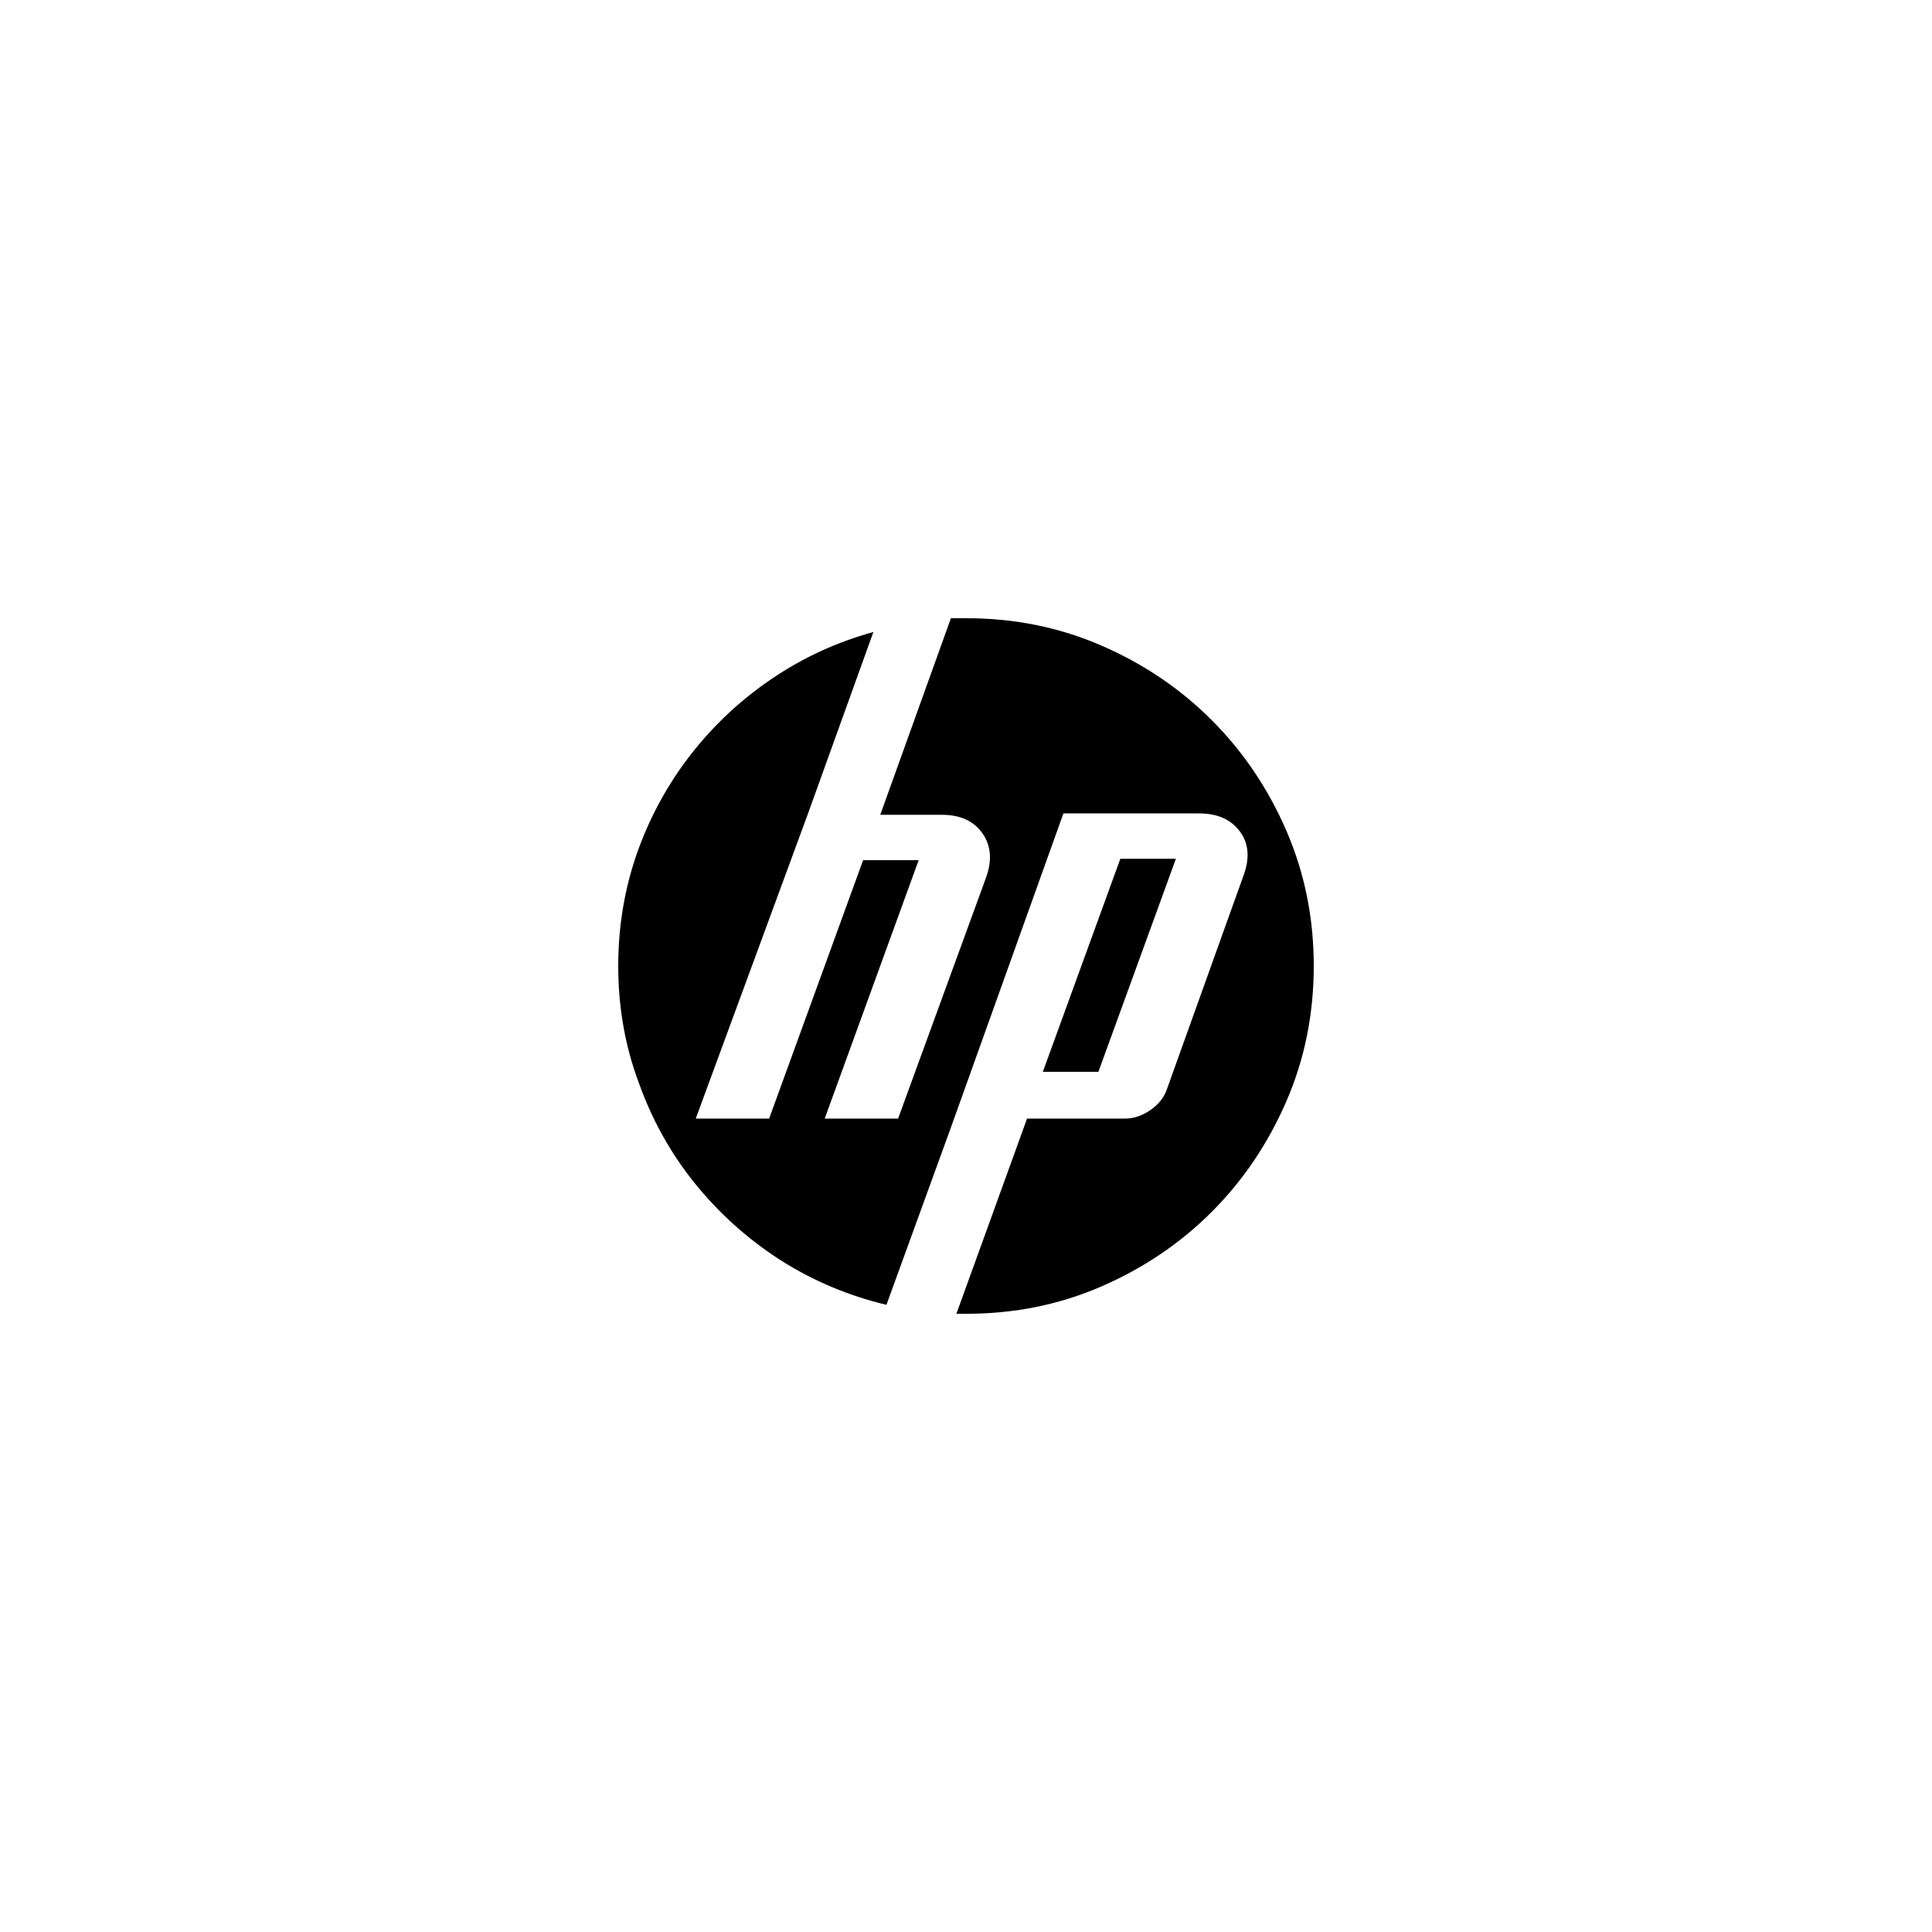 <svg width="150" height="150" viewBox="0 0 150 150" fill="none" xmlns="http://www.w3.org/2000/svg">
<rect width="150" height="150" fill="white"/>
<g clip-path="url(#clip0_681_296)">
<path d="M75.053 102H74.254L79.74 86.846H87.355C88.03 86.846 88.686 86.624 89.325 86.179C89.965 85.734 90.391 85.192 90.603 84.551L96.515 68.063C97.047 66.676 96.968 65.511 96.275 64.568C95.583 63.626 94.527 63.154 93.106 63.154H82.562L73.828 87.54L68.823 101.306C65.84 100.595 63.071 99.421 60.515 97.785C57.994 96.148 55.802 94.174 53.938 91.862C52.074 89.549 50.627 86.953 49.598 84.071C48.532 81.225 48 78.202 48 75C48 71.905 48.497 68.953 49.491 66.142C50.485 63.368 51.87 60.842 53.645 58.565C55.42 56.288 57.515 54.332 59.929 52.696C62.343 51.059 64.97 49.85 67.811 49.067L62.698 63.261L54.018 86.846H59.716L67.012 66.783H71.325L64.03 86.846H69.728L76.544 68.17C77.041 66.818 76.953 65.662 76.278 64.702C75.603 63.741 74.556 63.261 73.136 63.261H68.343L73.828 48H75.053C78.781 48 82.278 48.712 85.544 50.134C88.811 51.557 91.66 53.487 94.092 55.924C96.524 58.361 98.45 61.215 99.87 64.488C101.29 67.761 102 71.265 102 75C102 78.735 101.29 82.239 99.87 85.512C98.45 88.785 96.524 91.639 94.092 94.076C91.66 96.513 88.811 98.443 85.544 99.866C82.278 101.289 78.781 102 75.053 102ZM91.296 66.676H86.982L80.965 83.217H85.278L91.296 66.676Z" fill="black"/>
</g>
<defs>
<clipPath id="clip0_681_296">
<rect width="54" height="54" fill="white" transform="translate(48 48)"/>
</clipPath>
</defs>
</svg>
